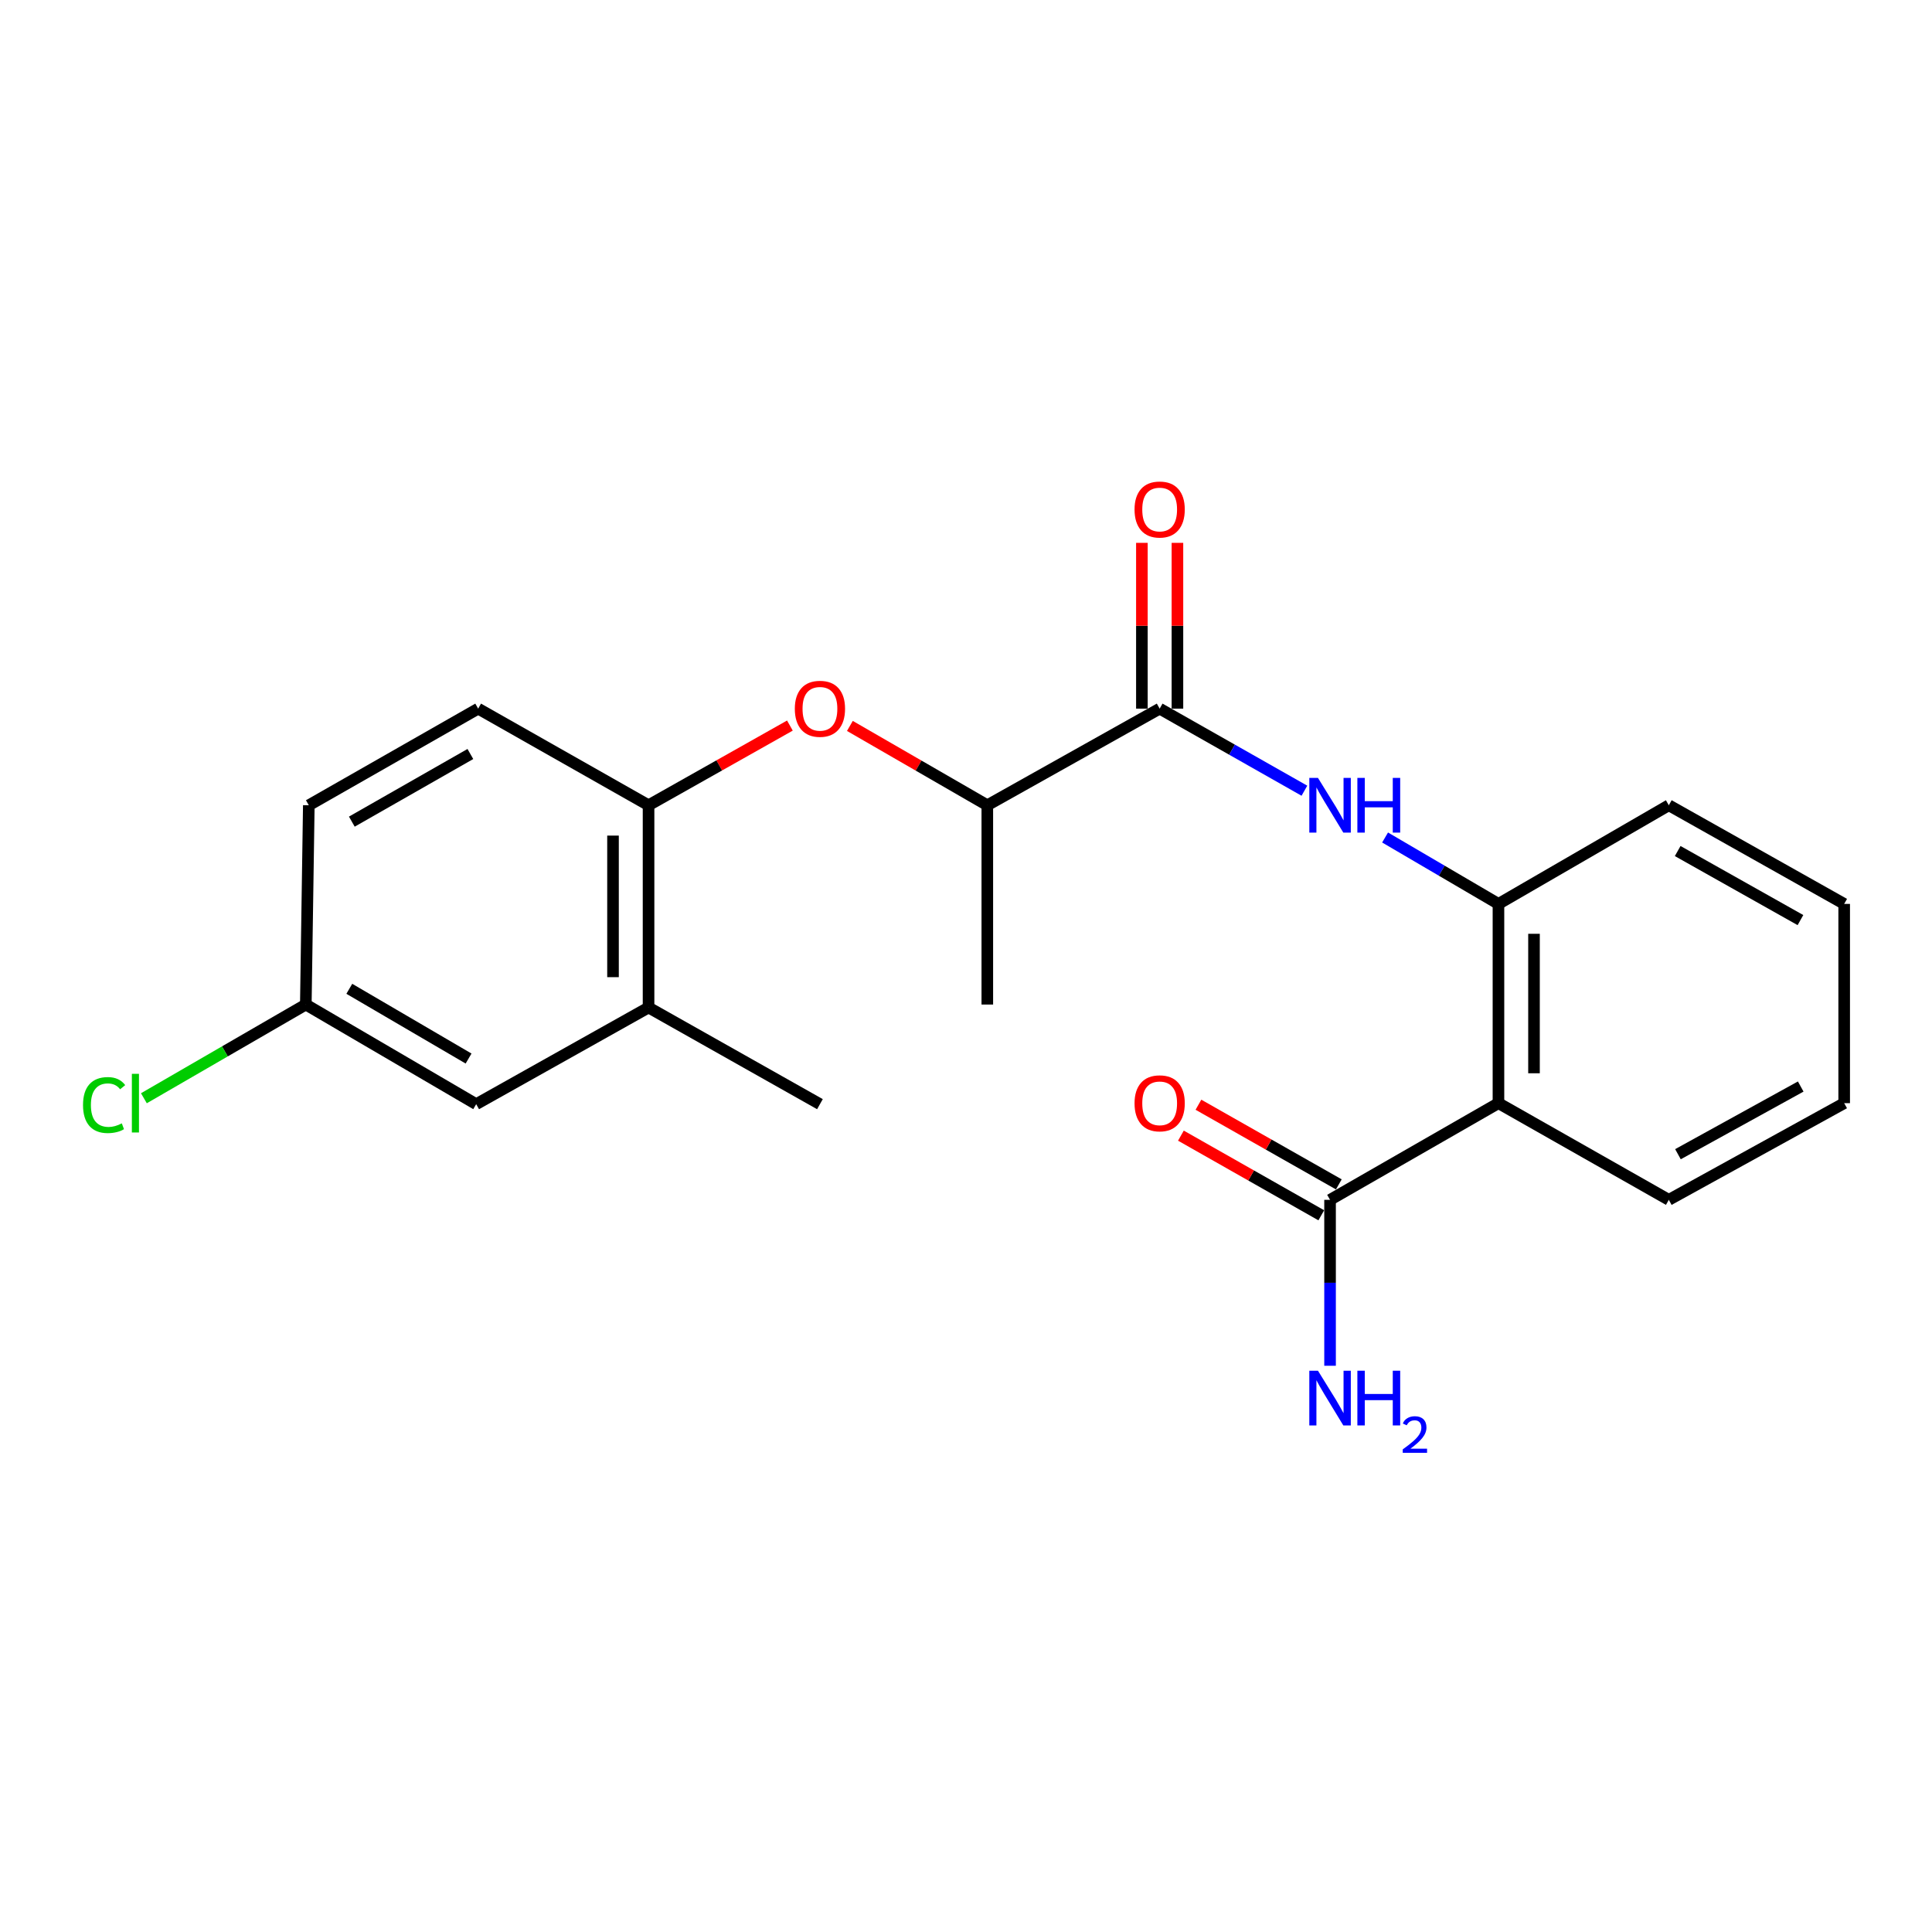 <?xml version='1.0' encoding='iso-8859-1'?>
<svg version='1.1' baseProfile='full'
              xmlns='http://www.w3.org/2000/svg'
                      xmlns:rdkit='http://www.rdkit.org/xml'
                      xmlns:xlink='http://www.w3.org/1999/xlink'
                  xml:space='preserve'
width='1000px' height='1000px' viewBox='0 0 1000 1000'>
<!-- END OF HEADER -->
<rect style='opacity:1.0;fill:#FFFFFF;stroke:none' width='1000' height='1000' x='0' y='0'> </rect>
<path class='bond-2' d='M 775.598,570.993 L 775.598,467.864' style='fill:none;fill-rule:evenodd;stroke:#000000;stroke-width:6px;stroke-linecap:butt;stroke-linejoin:miter;stroke-opacity:1' />
<path class='bond-2' d='M 793.996,555.523 L 793.996,483.333' style='fill:none;fill-rule:evenodd;stroke:#000000;stroke-width:6px;stroke-linecap:butt;stroke-linejoin:miter;stroke-opacity:1' />
<path class='bond-3' d='M 775.598,570.993 L 688.435,621.034' style='fill:none;fill-rule:evenodd;stroke:#000000;stroke-width:6px;stroke-linecap:butt;stroke-linejoin:miter;stroke-opacity:1' />
<path class='bond-16' d='M 775.598,570.993 L 863.774,621.034' style='fill:none;fill-rule:evenodd;stroke:#000000;stroke-width:6px;stroke-linecap:butt;stroke-linejoin:miter;stroke-opacity:1' />
<path class='bond-0' d='M 600.238,366.79 L 637.699,388.031' style='fill:none;fill-rule:evenodd;stroke:#000000;stroke-width:6px;stroke-linecap:butt;stroke-linejoin:miter;stroke-opacity:1' />
<path class='bond-0' d='M 637.699,388.031 L 675.16,409.273' style='fill:none;fill-rule:evenodd;stroke:#0000FF;stroke-width:6px;stroke-linecap:butt;stroke-linejoin:miter;stroke-opacity:1' />
<path class='bond-6' d='M 600.238,366.79 L 511.031,416.8' style='fill:none;fill-rule:evenodd;stroke:#000000;stroke-width:6px;stroke-linecap:butt;stroke-linejoin:miter;stroke-opacity:1' />
<path class='bond-8' d='M 609.437,366.79 L 609.437,323.884' style='fill:none;fill-rule:evenodd;stroke:#000000;stroke-width:6px;stroke-linecap:butt;stroke-linejoin:miter;stroke-opacity:1' />
<path class='bond-8' d='M 609.437,323.884 L 609.437,280.979' style='fill:none;fill-rule:evenodd;stroke:#FF0000;stroke-width:6px;stroke-linecap:butt;stroke-linejoin:miter;stroke-opacity:1' />
<path class='bond-8' d='M 591.04,366.79 L 591.04,323.884' style='fill:none;fill-rule:evenodd;stroke:#000000;stroke-width:6px;stroke-linecap:butt;stroke-linejoin:miter;stroke-opacity:1' />
<path class='bond-8' d='M 591.04,323.884 L 591.04,280.979' style='fill:none;fill-rule:evenodd;stroke:#FF0000;stroke-width:6px;stroke-linecap:butt;stroke-linejoin:miter;stroke-opacity:1' />
<path class='bond-1' d='M 716.916,433.486 L 746.257,450.675' style='fill:none;fill-rule:evenodd;stroke:#0000FF;stroke-width:6px;stroke-linecap:butt;stroke-linejoin:miter;stroke-opacity:1' />
<path class='bond-1' d='M 746.257,450.675 L 775.598,467.864' style='fill:none;fill-rule:evenodd;stroke:#000000;stroke-width:6px;stroke-linecap:butt;stroke-linejoin:miter;stroke-opacity:1' />
<path class='bond-17' d='M 775.598,467.864 L 863.774,416.8' style='fill:none;fill-rule:evenodd;stroke:#000000;stroke-width:6px;stroke-linecap:butt;stroke-linejoin:miter;stroke-opacity:1' />
<path class='bond-9' d='M 692.974,613.033 L 656.644,592.42' style='fill:none;fill-rule:evenodd;stroke:#000000;stroke-width:6px;stroke-linecap:butt;stroke-linejoin:miter;stroke-opacity:1' />
<path class='bond-9' d='M 656.644,592.42 L 620.313,571.806' style='fill:none;fill-rule:evenodd;stroke:#FF0000;stroke-width:6px;stroke-linecap:butt;stroke-linejoin:miter;stroke-opacity:1' />
<path class='bond-9' d='M 683.895,629.035 L 647.565,608.421' style='fill:none;fill-rule:evenodd;stroke:#000000;stroke-width:6px;stroke-linecap:butt;stroke-linejoin:miter;stroke-opacity:1' />
<path class='bond-9' d='M 647.565,608.421 L 611.234,587.808' style='fill:none;fill-rule:evenodd;stroke:#FF0000;stroke-width:6px;stroke-linecap:butt;stroke-linejoin:miter;stroke-opacity:1' />
<path class='bond-12' d='M 688.435,621.034 L 688.435,663.975' style='fill:none;fill-rule:evenodd;stroke:#000000;stroke-width:6px;stroke-linecap:butt;stroke-linejoin:miter;stroke-opacity:1' />
<path class='bond-12' d='M 688.435,663.975 L 688.435,706.916' style='fill:none;fill-rule:evenodd;stroke:#0000FF;stroke-width:6px;stroke-linecap:butt;stroke-linejoin:miter;stroke-opacity:1' />
<path class='bond-4' d='M 439.899,375.738 L 475.465,396.269' style='fill:none;fill-rule:evenodd;stroke:#FF0000;stroke-width:6px;stroke-linecap:butt;stroke-linejoin:miter;stroke-opacity:1' />
<path class='bond-4' d='M 475.465,396.269 L 511.031,416.8' style='fill:none;fill-rule:evenodd;stroke:#000000;stroke-width:6px;stroke-linecap:butt;stroke-linejoin:miter;stroke-opacity:1' />
<path class='bond-5' d='M 408.853,375.554 L 372.272,396.177' style='fill:none;fill-rule:evenodd;stroke:#FF0000;stroke-width:6px;stroke-linecap:butt;stroke-linejoin:miter;stroke-opacity:1' />
<path class='bond-5' d='M 372.272,396.177 L 335.691,416.8' style='fill:none;fill-rule:evenodd;stroke:#000000;stroke-width:6px;stroke-linecap:butt;stroke-linejoin:miter;stroke-opacity:1' />
<path class='bond-7' d='M 335.691,416.8 L 335.691,521.483' style='fill:none;fill-rule:evenodd;stroke:#000000;stroke-width:6px;stroke-linecap:butt;stroke-linejoin:miter;stroke-opacity:1' />
<path class='bond-7' d='M 317.294,432.503 L 317.294,505.78' style='fill:none;fill-rule:evenodd;stroke:#000000;stroke-width:6px;stroke-linecap:butt;stroke-linejoin:miter;stroke-opacity:1' />
<path class='bond-11' d='M 335.691,416.8 L 247.495,366.79' style='fill:none;fill-rule:evenodd;stroke:#000000;stroke-width:6px;stroke-linecap:butt;stroke-linejoin:miter;stroke-opacity:1' />
<path class='bond-19' d='M 511.031,416.8 L 511.031,519.949' style='fill:none;fill-rule:evenodd;stroke:#000000;stroke-width:6px;stroke-linecap:butt;stroke-linejoin:miter;stroke-opacity:1' />
<path class='bond-10' d='M 335.691,521.483 L 246.473,571.514' style='fill:none;fill-rule:evenodd;stroke:#000000;stroke-width:6px;stroke-linecap:butt;stroke-linejoin:miter;stroke-opacity:1' />
<path class='bond-18' d='M 335.691,521.483 L 424.398,571.514' style='fill:none;fill-rule:evenodd;stroke:#000000;stroke-width:6px;stroke-linecap:butt;stroke-linejoin:miter;stroke-opacity:1' />
<path class='bond-23' d='M 246.473,571.514 L 158.287,519.949' style='fill:none;fill-rule:evenodd;stroke:#000000;stroke-width:6px;stroke-linecap:butt;stroke-linejoin:miter;stroke-opacity:1' />
<path class='bond-23' d='M 242.532,547.897 L 180.802,511.802' style='fill:none;fill-rule:evenodd;stroke:#000000;stroke-width:6px;stroke-linecap:butt;stroke-linejoin:miter;stroke-opacity:1' />
<path class='bond-14' d='M 247.495,366.79 L 159.841,416.8' style='fill:none;fill-rule:evenodd;stroke:#000000;stroke-width:6px;stroke-linecap:butt;stroke-linejoin:miter;stroke-opacity:1' />
<path class='bond-14' d='M 243.464,390.271 L 182.106,425.278' style='fill:none;fill-rule:evenodd;stroke:#000000;stroke-width:6px;stroke-linecap:butt;stroke-linejoin:miter;stroke-opacity:1' />
<path class='bond-13' d='M 158.287,519.949 L 159.841,416.8' style='fill:none;fill-rule:evenodd;stroke:#000000;stroke-width:6px;stroke-linecap:butt;stroke-linejoin:miter;stroke-opacity:1' />
<path class='bond-15' d='M 158.287,519.949 L 116.383,544.201' style='fill:none;fill-rule:evenodd;stroke:#000000;stroke-width:6px;stroke-linecap:butt;stroke-linejoin:miter;stroke-opacity:1' />
<path class='bond-15' d='M 116.383,544.201 L 74.479,568.453' style='fill:none;fill-rule:evenodd;stroke:#00CC00;stroke-width:6px;stroke-linecap:butt;stroke-linejoin:miter;stroke-opacity:1' />
<path class='bond-20' d='M 863.774,621.034 L 954.545,570.993' style='fill:none;fill-rule:evenodd;stroke:#000000;stroke-width:6px;stroke-linecap:butt;stroke-linejoin:miter;stroke-opacity:1' />
<path class='bond-20' d='M 868.507,597.416 L 932.048,562.387' style='fill:none;fill-rule:evenodd;stroke:#000000;stroke-width:6px;stroke-linecap:butt;stroke-linejoin:miter;stroke-opacity:1' />
<path class='bond-22' d='M 863.774,416.8 L 954.545,467.864' style='fill:none;fill-rule:evenodd;stroke:#000000;stroke-width:6px;stroke-linecap:butt;stroke-linejoin:miter;stroke-opacity:1' />
<path class='bond-22' d='M 868.369,440.494 L 931.909,476.239' style='fill:none;fill-rule:evenodd;stroke:#000000;stroke-width:6px;stroke-linecap:butt;stroke-linejoin:miter;stroke-opacity:1' />
<path class='bond-21' d='M 954.545,570.993 L 954.545,467.864' style='fill:none;fill-rule:evenodd;stroke:#000000;stroke-width:6px;stroke-linecap:butt;stroke-linejoin:miter;stroke-opacity:1' />
<path  class='atom-2' d='M 682.175 402.64
L 691.455 417.64
Q 692.375 419.12, 693.855 421.8
Q 695.335 424.48, 695.415 424.64
L 695.415 402.64
L 699.175 402.64
L 699.175 430.96
L 695.295 430.96
L 685.335 414.56
Q 684.175 412.64, 682.935 410.44
Q 681.735 408.24, 681.375 407.56
L 681.375 430.96
L 677.695 430.96
L 677.695 402.64
L 682.175 402.64
' fill='#0000FF'/>
<path  class='atom-2' d='M 702.575 402.64
L 706.415 402.64
L 706.415 414.68
L 720.895 414.68
L 720.895 402.64
L 724.735 402.64
L 724.735 430.96
L 720.895 430.96
L 720.895 417.88
L 706.415 417.88
L 706.415 430.96
L 702.575 430.96
L 702.575 402.64
' fill='#0000FF'/>
<path  class='atom-5' d='M 411.398 366.87
Q 411.398 360.07, 414.758 356.27
Q 418.118 352.47, 424.398 352.47
Q 430.678 352.47, 434.038 356.27
Q 437.398 360.07, 437.398 366.87
Q 437.398 373.75, 433.998 377.67
Q 430.598 381.55, 424.398 381.55
Q 418.158 381.55, 414.758 377.67
Q 411.398 373.79, 411.398 366.87
M 424.398 378.35
Q 428.718 378.35, 431.038 375.47
Q 433.398 372.55, 433.398 366.87
Q 433.398 361.31, 431.038 358.51
Q 428.718 355.67, 424.398 355.67
Q 420.078 355.67, 417.718 358.47
Q 415.398 361.27, 415.398 366.87
Q 415.398 372.59, 417.718 375.47
Q 420.078 378.35, 424.398 378.35
' fill='#FF0000'/>
<path  class='atom-9' d='M 587.238 263.72
Q 587.238 256.92, 590.598 253.12
Q 593.958 249.32, 600.238 249.32
Q 606.518 249.32, 609.878 253.12
Q 613.238 256.92, 613.238 263.72
Q 613.238 270.6, 609.838 274.52
Q 606.438 278.4, 600.238 278.4
Q 593.998 278.4, 590.598 274.52
Q 587.238 270.64, 587.238 263.72
M 600.238 275.2
Q 604.558 275.2, 606.878 272.32
Q 609.238 269.4, 609.238 263.72
Q 609.238 258.16, 606.878 255.36
Q 604.558 252.52, 600.238 252.52
Q 595.918 252.52, 593.558 255.32
Q 591.238 258.12, 591.238 263.72
Q 591.238 269.44, 593.558 272.32
Q 595.918 275.2, 600.238 275.2
' fill='#FF0000'/>
<path  class='atom-10' d='M 587.238 571.073
Q 587.238 564.273, 590.598 560.473
Q 593.958 556.673, 600.238 556.673
Q 606.518 556.673, 609.878 560.473
Q 613.238 564.273, 613.238 571.073
Q 613.238 577.953, 609.838 581.873
Q 606.438 585.753, 600.238 585.753
Q 593.998 585.753, 590.598 581.873
Q 587.238 577.993, 587.238 571.073
M 600.238 582.553
Q 604.558 582.553, 606.878 579.673
Q 609.238 576.753, 609.238 571.073
Q 609.238 565.513, 606.878 562.713
Q 604.558 559.873, 600.238 559.873
Q 595.918 559.873, 593.558 562.673
Q 591.238 565.473, 591.238 571.073
Q 591.238 576.793, 593.558 579.673
Q 595.918 582.553, 600.238 582.553
' fill='#FF0000'/>
<path  class='atom-13' d='M 682.175 709.481
L 691.455 724.481
Q 692.375 725.961, 693.855 728.641
Q 695.335 731.321, 695.415 731.481
L 695.415 709.481
L 699.175 709.481
L 699.175 737.801
L 695.295 737.801
L 685.335 721.401
Q 684.175 719.481, 682.935 717.281
Q 681.735 715.081, 681.375 714.401
L 681.375 737.801
L 677.695 737.801
L 677.695 709.481
L 682.175 709.481
' fill='#0000FF'/>
<path  class='atom-13' d='M 702.575 709.481
L 706.415 709.481
L 706.415 721.521
L 720.895 721.521
L 720.895 709.481
L 724.735 709.481
L 724.735 737.801
L 720.895 737.801
L 720.895 724.721
L 706.415 724.721
L 706.415 737.801
L 702.575 737.801
L 702.575 709.481
' fill='#0000FF'/>
<path  class='atom-13' d='M 726.107 736.808
Q 726.794 735.039, 728.431 734.062
Q 730.067 733.059, 732.338 733.059
Q 735.163 733.059, 736.747 734.59
Q 738.331 736.121, 738.331 738.841
Q 738.331 741.613, 736.271 744.2
Q 734.239 746.787, 730.015 749.849
L 738.647 749.849
L 738.647 751.961
L 726.055 751.961
L 726.055 750.193
Q 729.539 747.711, 731.599 745.863
Q 733.684 744.015, 734.687 742.352
Q 735.691 740.689, 735.691 738.973
Q 735.691 737.177, 734.793 736.174
Q 733.895 735.171, 732.338 735.171
Q 730.833 735.171, 729.83 735.778
Q 728.827 736.385, 728.114 737.732
L 726.107 736.808
' fill='#0000FF'/>
<path  class='atom-16' d='M 42.971 571.973
Q 42.971 564.933, 46.251 561.253
Q 49.571 557.533, 55.851 557.533
Q 61.691 557.533, 64.811 561.653
L 62.171 563.813
Q 59.891 560.813, 55.851 560.813
Q 51.571 560.813, 49.291 563.693
Q 47.051 566.533, 47.051 571.973
Q 47.051 577.573, 49.371 580.453
Q 51.731 583.333, 56.291 583.333
Q 59.411 583.333, 63.051 581.453
L 64.171 584.453
Q 62.691 585.413, 60.451 585.973
Q 58.211 586.533, 55.731 586.533
Q 49.571 586.533, 46.251 582.773
Q 42.971 579.013, 42.971 571.973
' fill='#00CC00'/>
<path  class='atom-16' d='M 68.251 555.813
L 71.931 555.813
L 71.931 586.173
L 68.251 586.173
L 68.251 555.813
' fill='#00CC00'/>
</svg>
